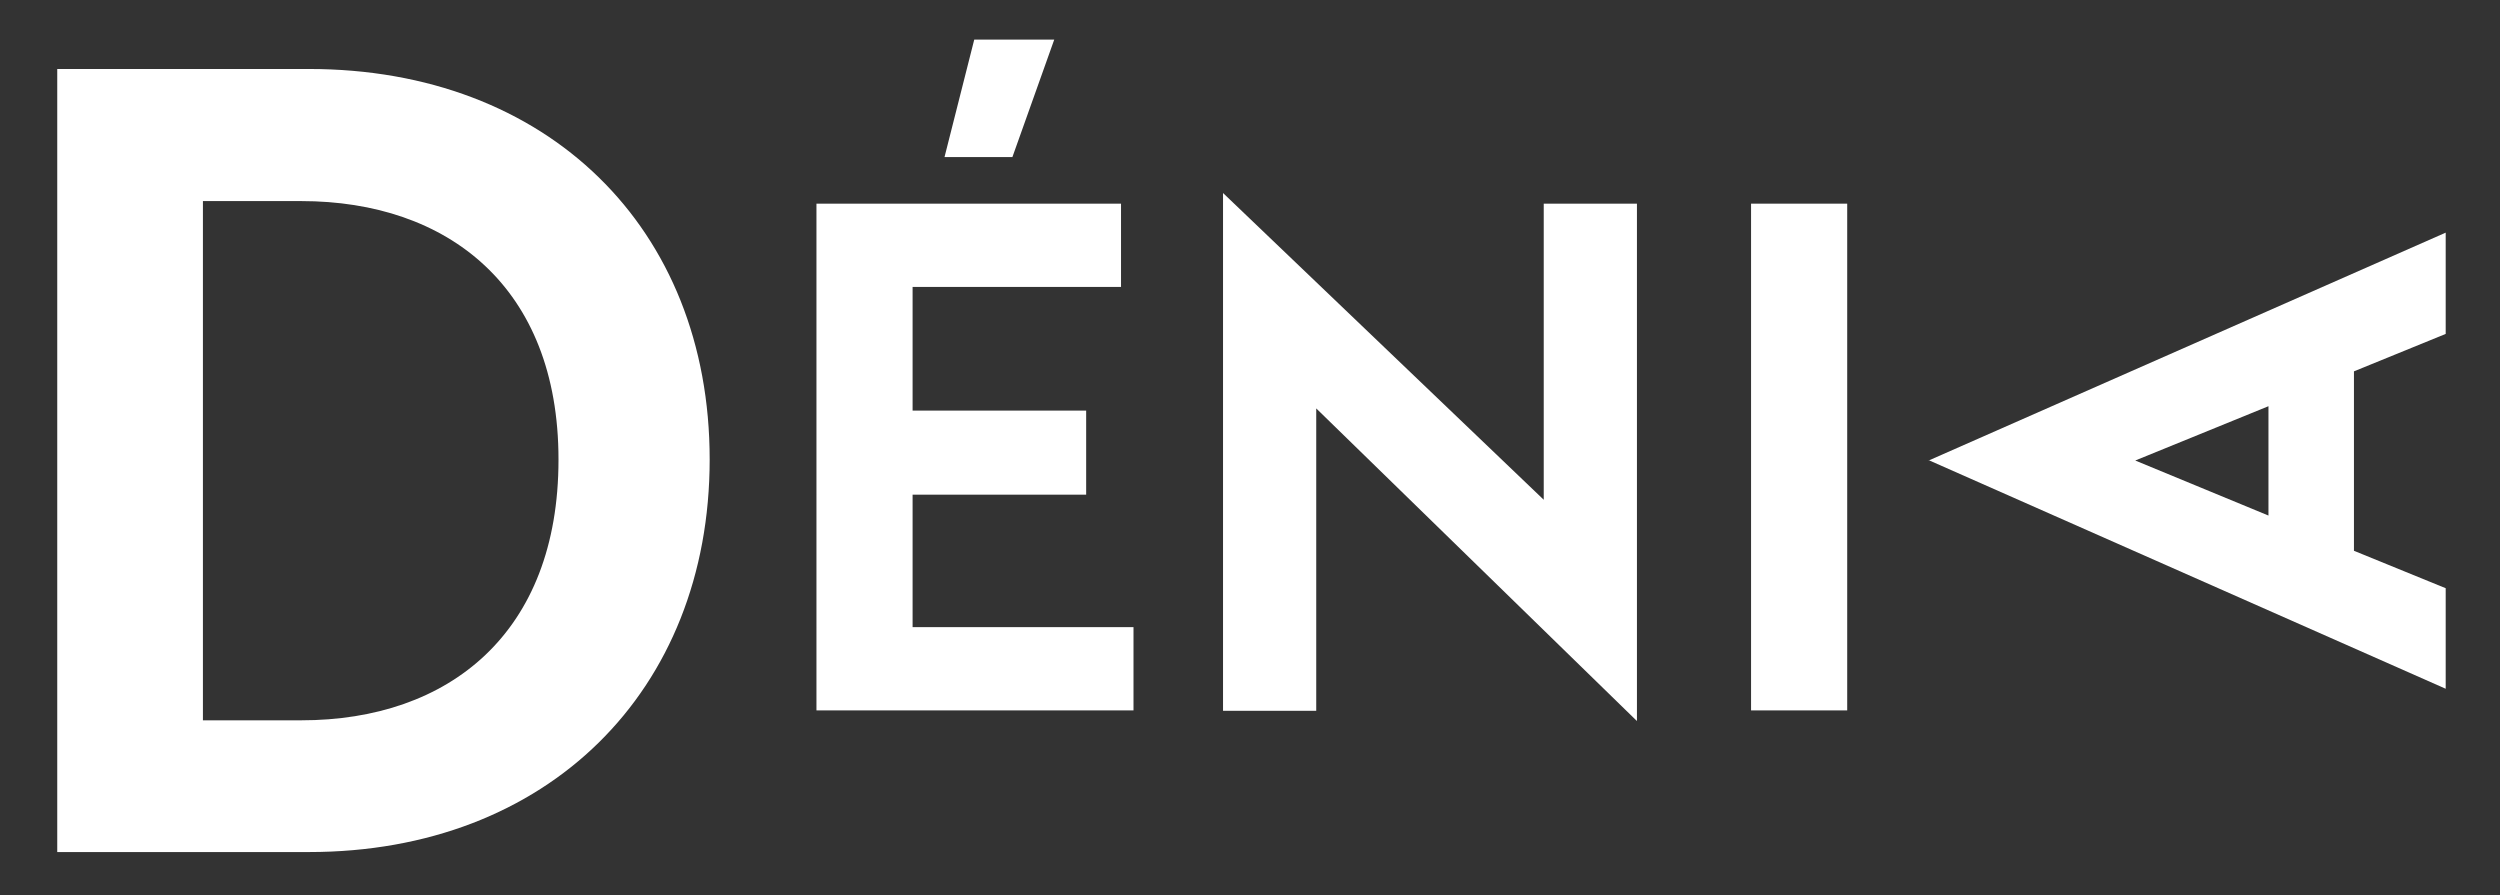 <?xml version="1.0" encoding="UTF-8"?>
<svg xmlns="http://www.w3.org/2000/svg" id="Capa_1" version="1.1" viewBox="0 0 681.3 243.9">
  <rect x="0" y="0" width="681.3" height="243.9" fill="#333333" stroke="none"/>
  <defs>
    <style>
      .st0 {
        fill: #fff;
      }
    </style>
  </defs>
  <g>
    <path class="st0" d="M525.6,125.5l140.9-62.1v27.6l-25,10.2v48.9l25,10.2v27.4l-140.9-62.3ZM618.2,110.7l-36.3,14.8,36.3,15v-29.7Z"></path>
    <path class="st0" d="M222.4,55.5h83.1v22.7h-56.8v33.7h47.3v22.9h-47.3v36.1h60.2v22.7h-86.4V55.5ZM265.4,10.8h21.9l-11.4,32h-18.5l8.1-32Z"></path>
    <path class="st0" d="M477.2,55.5h26.2v138.1h-26.2V55.5Z"></path>
    <path class="st0" d="M358.7,111.4v82.3h-25.4V52.6l87.4,83.6V55.5h25.4v141l-87.4-85.2Z"></path>
  </g>
  <path class="st0" d="M15.6,18.8h68.6c65,0,109.2,43.3,109.2,106.4s-44.2,107-109.2,107H15.6V18.8ZM152.2,125.2c0-47-30.2-70.4-70.1-70.4h-26.8v141.5h26.8c40.3,0,70.1-23.8,70.1-71Z"></path>
</svg>
